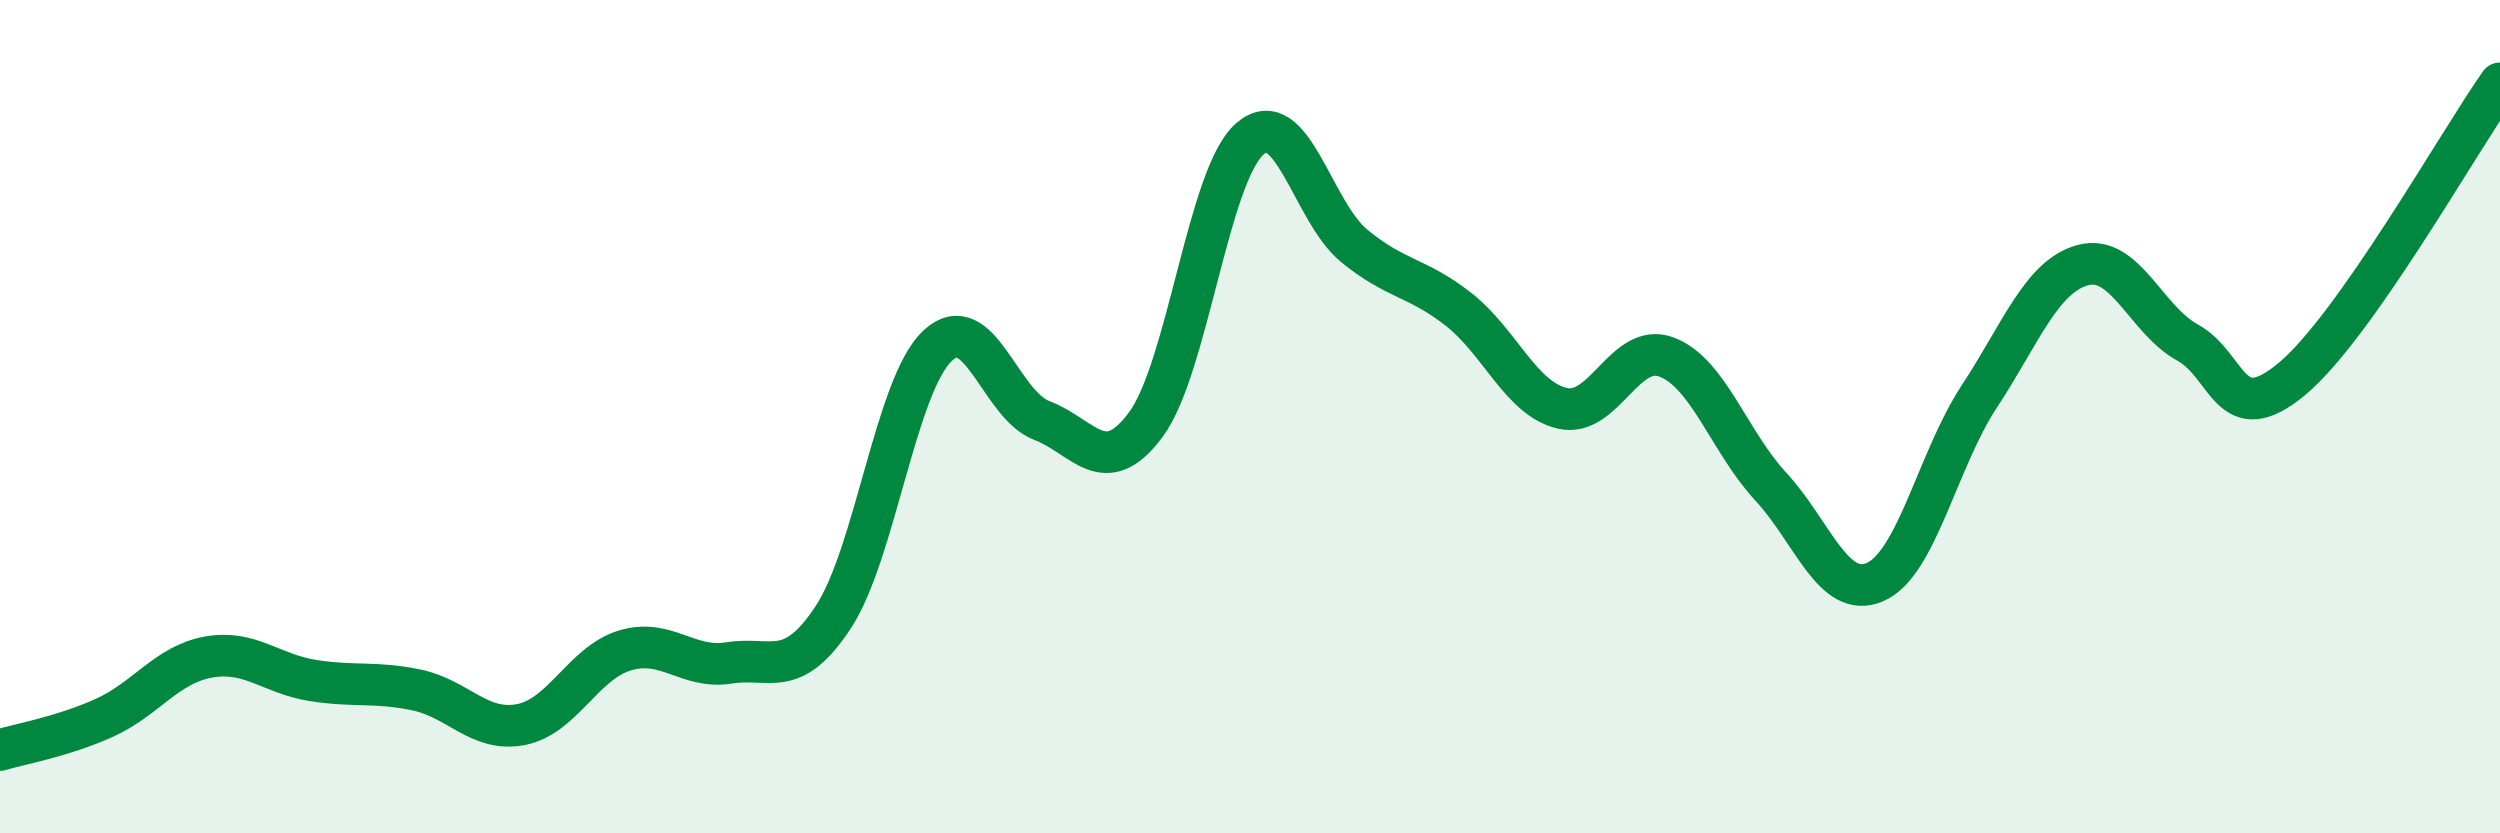 
    <svg width="60" height="20" viewBox="0 0 60 20" xmlns="http://www.w3.org/2000/svg">
      <path
        d="M 0,18 C 0.5,17.85 1.5,17.68 2.5,17.23 C 3.5,16.78 4,15.95 5,15.77 C 6,15.59 6.5,16.17 7.5,16.33 C 8.5,16.49 9,16.35 10,16.56 C 11,16.77 11.5,17.58 12.5,17.39 C 13.5,17.2 14,15.91 15,15.61 C 16,15.31 16.5,16.07 17.5,15.91 C 18.5,15.75 19,16.33 20,14.81 C 21,13.29 21.5,9.24 22.5,8.3 C 23.5,7.36 24,9.71 25,10.09 C 26,10.47 26.5,11.54 27.5,10.19 C 28.5,8.84 29,4.19 30,3.33 C 31,2.47 31.5,5.08 32.5,5.9 C 33.5,6.72 34,6.64 35,7.42 C 36,8.2 36.5,9.57 37.5,9.8 C 38.5,10.03 39,8.19 40,8.57 C 41,8.95 41.5,10.6 42.5,11.68 C 43.5,12.76 44,14.4 45,13.97 C 46,13.54 46.5,11.04 47.5,9.52 C 48.5,8 49,6.62 50,6.36 C 51,6.1 51.5,7.67 52.5,8.22 C 53.5,8.77 53.5,10.34 55,9.1 C 56.5,7.86 59,3.42 60,2L60 20L0 20Z"
        fill="#008740"
        opacity="0.1"
        stroke-linecap="round"
        stroke-linejoin="round"
      />
      <path
        d="M 0,18 C 0.5,17.85 1.5,17.68 2.5,17.23 C 3.5,16.78 4,15.95 5,15.77 C 6,15.59 6.5,16.17 7.5,16.33 C 8.5,16.49 9,16.35 10,16.56 C 11,16.77 11.5,17.58 12.5,17.39 C 13.5,17.2 14,15.91 15,15.61 C 16,15.31 16.5,16.07 17.5,15.91 C 18.5,15.75 19,16.33 20,14.81 C 21,13.29 21.5,9.24 22.5,8.3 C 23.5,7.36 24,9.71 25,10.09 C 26,10.47 26.5,11.54 27.5,10.19 C 28.5,8.84 29,4.19 30,3.33 C 31,2.47 31.5,5.08 32.5,5.9 C 33.5,6.72 34,6.64 35,7.42 C 36,8.2 36.5,9.57 37.5,9.8 C 38.5,10.03 39,8.19 40,8.57 C 41,8.95 41.5,10.6 42.5,11.68 C 43.5,12.76 44,14.4 45,13.97 C 46,13.54 46.5,11.04 47.5,9.52 C 48.5,8 49,6.62 50,6.36 C 51,6.1 51.5,7.67 52.5,8.22 C 53.5,8.77 53.5,10.34 55,9.1 C 56.5,7.86 59,3.42 60,2"
        stroke="#008740"
        stroke-width="1"
        fill="none"
        stroke-linecap="round"
        stroke-linejoin="round"
      />
    </svg>
  